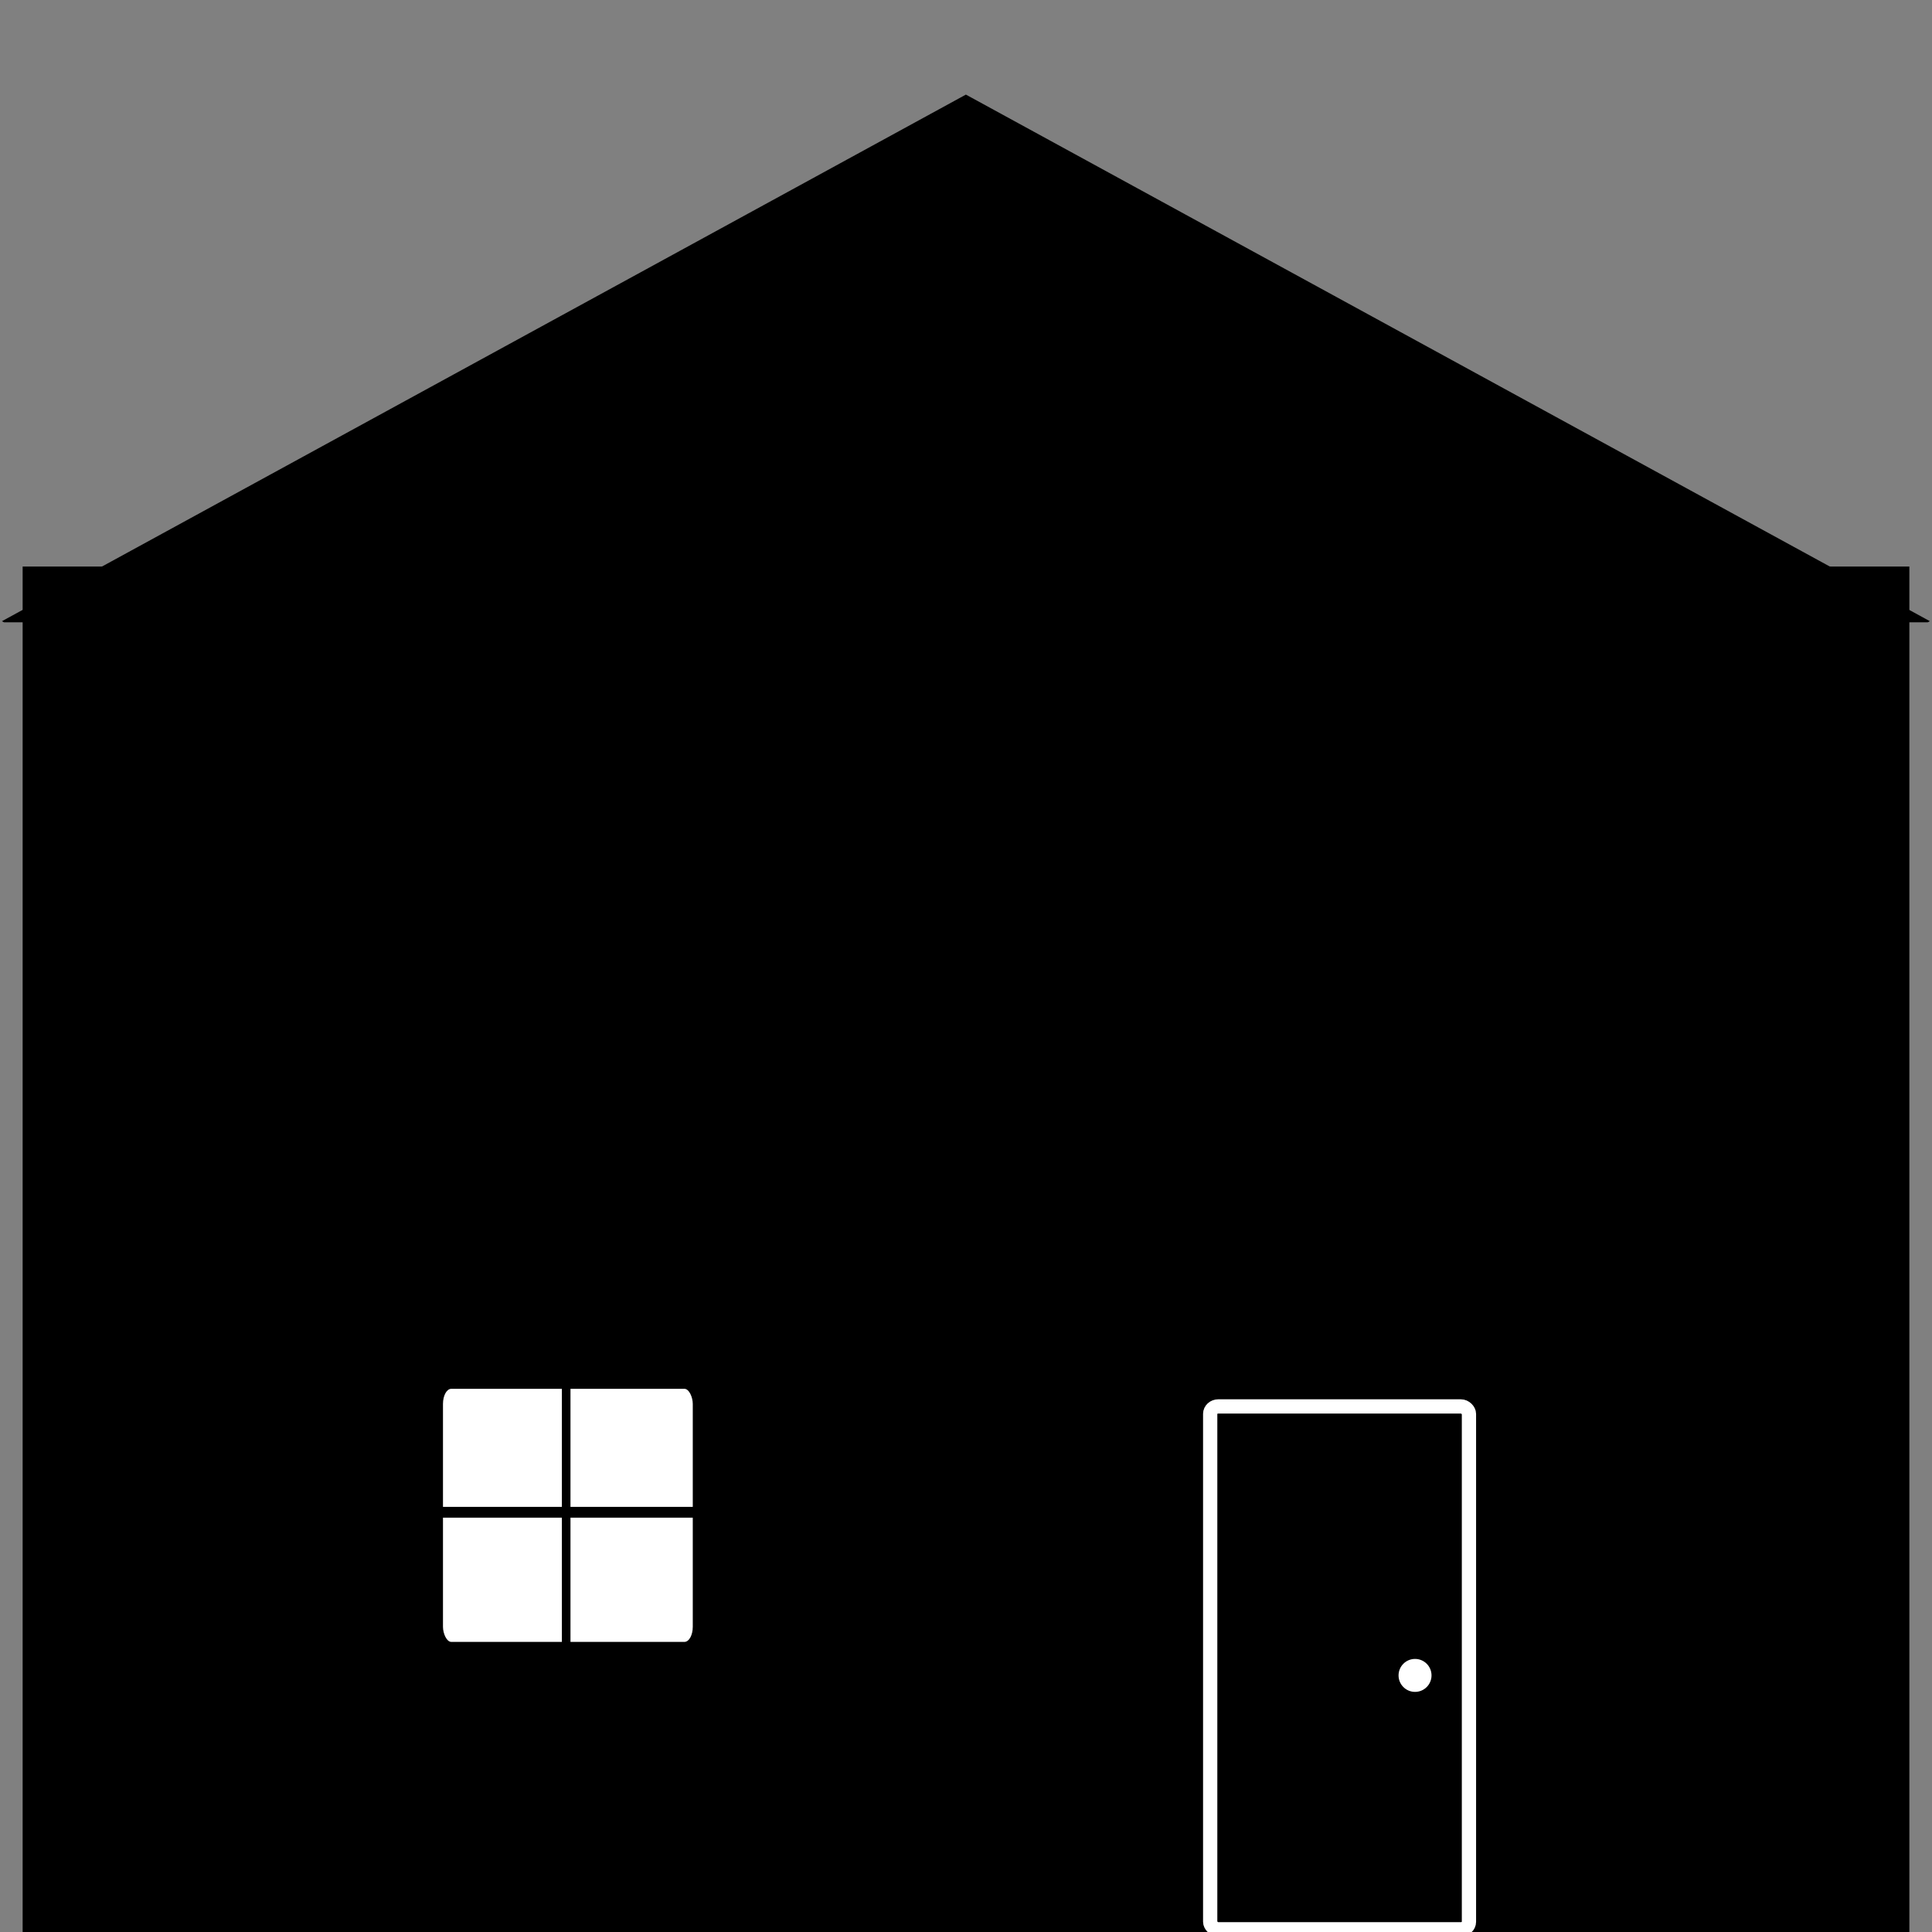 <?xml version="1.0" encoding="UTF-8" standalone="no"?>
<!-- Created with Inkscape (http://www.inkscape.org/) -->

<svg
   width="512"
   height="512"
   viewBox="0 0 512 512"
   version="1.1"
   id="svg1"
   inkscape:version="1.4 (e7c3feb100, 2024-10-09)"
   sodipodi:docname="house.svg"
   xmlns:inkscape="http://www.inkscape.org/namespaces/inkscape"
   xmlns:sodipodi="http://sodipodi.sourceforge.net/DTD/sodipodi-0.dtd"
   xmlns="http://www.w3.org/2000/svg"
   xmlns:svg="http://www.w3.org/2000/svg">
  <rect x="0" y="0" width="512" height="512" fill="#808080" stroke="none"/>
  <sodipodi:namedview
     id="namedview1"
     pagecolor="#ffffff"
     bordercolor="#000000"
     borderopacity="0.25"
     inkscape:showpageshadow="2"
     inkscape:pageopacity="0.0"
     inkscape:pagecheckerboard="0"
     inkscape:deskcolor="#d1d1d1"
     inkscape:document-units="px"
     inkscape:zoom="1.8339844"
     inkscape:cx="255.72737"
     inkscape:cy="244.00426"
     inkscape:window-width="2048"
     inkscape:window-height="1192"
     inkscape:window-x="0"
     inkscape:window-y="0"
     inkscape:window-maximized="1"
     inkscape:current-layer="layer1" />
  <defs
     id="defs1" />
  <g
     inkscape:label="Layer 1"
     inkscape:groupmode="layer"
     id="layer1">
    <rect
       style=""
       id="rect1"
       width="500"
       height="500"
       x="6"
       y="150.14"
       class="primary-bg" />
    <path
       sodipodi:type="star"
       style="fill:#000000;fill-opacity:1;stroke:#000000;stroke-width:1.38;stroke-dasharray:none"
       id="path1"
       inkscape:flatsided="false"
       sodipodi:sides="3"
       sodipodi:cx="104.14483"
       sodipodi:cy="82.879662"
       sodipodi:r1="316.83224"
       sodipodi:r2="158.41612"
       sodipodi:arg1="0.52359878"
       sodipodi:arg2="1.5707963"
       inkscape:rounded="-3.469447e-18"
       inkscape:randomized="0"
       d="m 378.53,241.296 -274.385,-1e-5 -274.385,0 L -33.048,3.672 104.145,-233.953 241.337,3.672 Z"
       inkscape:transform-center-y="-23.23117"
       transform="matrix(0.929,0,0,0.293,159.224,94.021)"
       inkscape:transform-center-x="-3.6937831e-06"
       class="primary-bg" />
    <rect
       id="rect2"
       width="68.574"
       height="138.574"
       x="320.713"
       y="372.713"
       rx="2.168"
       ry="1.97"
       class="secondary-border" />
    <ellipse
       style="fill:#ffffff;fill-opacity:1;stroke:none;stroke-width:1.262;stroke-dasharray:none;stroke-opacity:1"
       id="path2"
       cx="375"
       cy="444"
       rx="4.369"
       ry="4.369"
       class="secondary-bg" />
    <rect
       style="fill:#ffffff;fill-opacity:1;stroke:none;stroke-width:2.801;stroke-dasharray:none;stroke-opacity:1"
       id="rect3"
       width="66.199"
       height="67.067"
       x="117.393"
       y="368.051"
       rx="2.197"
       ry="4"
       class="secondary-bg" />
    <path
       style="fill:#ffffff;fill-opacity:1;stroke:#000000;stroke-width:2.857;stroke-dasharray:none;stroke-opacity:1"
       d="m 115.595,400.767 h 69.793 z"
       id="path3"
       class="primary-stroke" />
    <path
       d="m 150.043,352.239 v 98.147 z"
       id="path4"
       class="primary-stroke" />
  </g>
  <style>
  .primary-bg {
   fill:#000000;
   fill-opacity:1;
  }
  .primary-stroke {
   stroke:#000000;
   stroke-width:2.279 
  }
  .secondary-bg{

  }
  .secondary-border{
       stroke:#ffffff;
       stroke-width:3.78;
       stroke-opacity:1;
       stroke-dasharray:none;
  }
  </style>
</svg>
